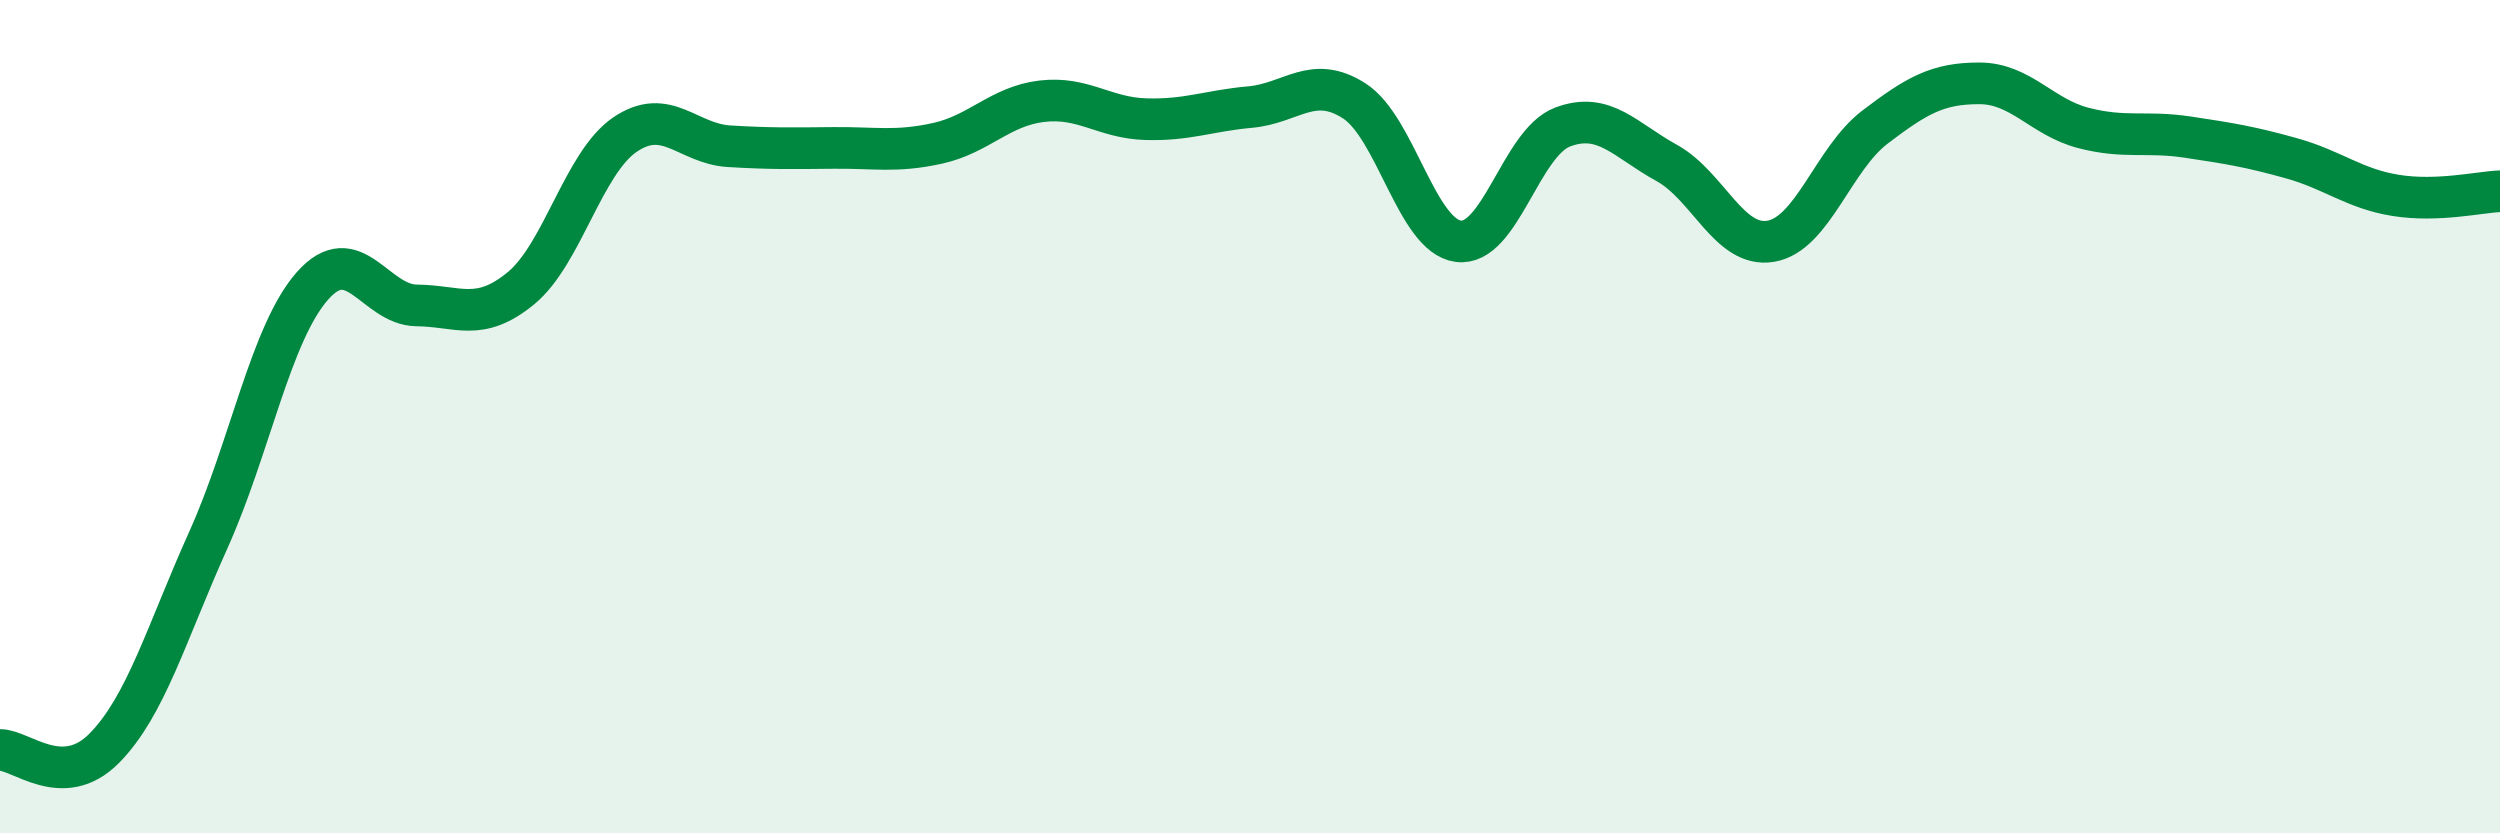 
    <svg width="60" height="20" viewBox="0 0 60 20" xmlns="http://www.w3.org/2000/svg">
      <path
        d="M 0,18 C 0.5,17.99 1.5,18.97 2.5,17.96 C 3.5,16.95 4,15.18 5,12.96 C 6,10.74 6.5,7.99 7.5,6.86 C 8.5,5.73 9,7.32 10,7.33 C 11,7.34 11.5,7.74 12.5,6.92 C 13.5,6.1 14,3.91 15,3.23 C 16,2.55 16.5,3.45 17.5,3.51 C 18.5,3.57 19,3.56 20,3.55 C 21,3.54 21.5,3.66 22.5,3.44 C 23.5,3.22 24,2.55 25,2.43 C 26,2.31 26.5,2.83 27.5,2.86 C 28.5,2.89 29,2.66 30,2.57 C 31,2.48 31.5,1.78 32.5,2.42 C 33.5,3.06 34,5.66 35,5.79 C 36,5.92 36.5,3.43 37.5,3.05 C 38.5,2.67 39,3.36 40,3.91 C 41,4.46 41.5,5.96 42.5,5.79 C 43.5,5.62 44,3.81 45,3.05 C 46,2.29 46.5,2 47.5,2 C 48.5,2 49,2.81 50,3.07 C 51,3.33 51.5,3.14 52.5,3.29 C 53.5,3.44 54,3.52 55,3.8 C 56,4.08 56.5,4.53 57.5,4.69 C 58.5,4.85 59.5,4.61 60,4.59L60 20L0 20Z"
        fill="#008740"
        opacity="0.1"
        stroke-linecap="round"
        stroke-linejoin="round"
      />
      <path
        d="M 0,18 C 0.5,17.99 1.5,18.97 2.5,17.96 C 3.5,16.95 4,15.18 5,12.96 C 6,10.74 6.5,7.99 7.5,6.86 C 8.5,5.73 9,7.32 10,7.33 C 11,7.34 11.5,7.74 12.5,6.92 C 13.5,6.1 14,3.91 15,3.23 C 16,2.55 16.5,3.45 17.5,3.51 C 18.5,3.57 19,3.56 20,3.55 C 21,3.54 21.5,3.66 22.5,3.44 C 23.5,3.22 24,2.55 25,2.43 C 26,2.31 26.5,2.83 27.5,2.86 C 28.5,2.89 29,2.66 30,2.57 C 31,2.48 31.5,1.78 32.5,2.42 C 33.5,3.06 34,5.66 35,5.79 C 36,5.92 36.5,3.43 37.5,3.05 C 38.5,2.67 39,3.36 40,3.91 C 41,4.46 41.5,5.96 42.5,5.79 C 43.5,5.62 44,3.81 45,3.05 C 46,2.29 46.5,2 47.5,2 C 48.5,2 49,2.81 50,3.07 C 51,3.33 51.5,3.14 52.5,3.29 C 53.5,3.44 54,3.52 55,3.8 C 56,4.08 56.5,4.53 57.5,4.69 C 58.5,4.85 59.5,4.61 60,4.59"
        stroke="#008740"
        stroke-width="1"
        fill="none"
        stroke-linecap="round"
        stroke-linejoin="round"
      />
    </svg>
  